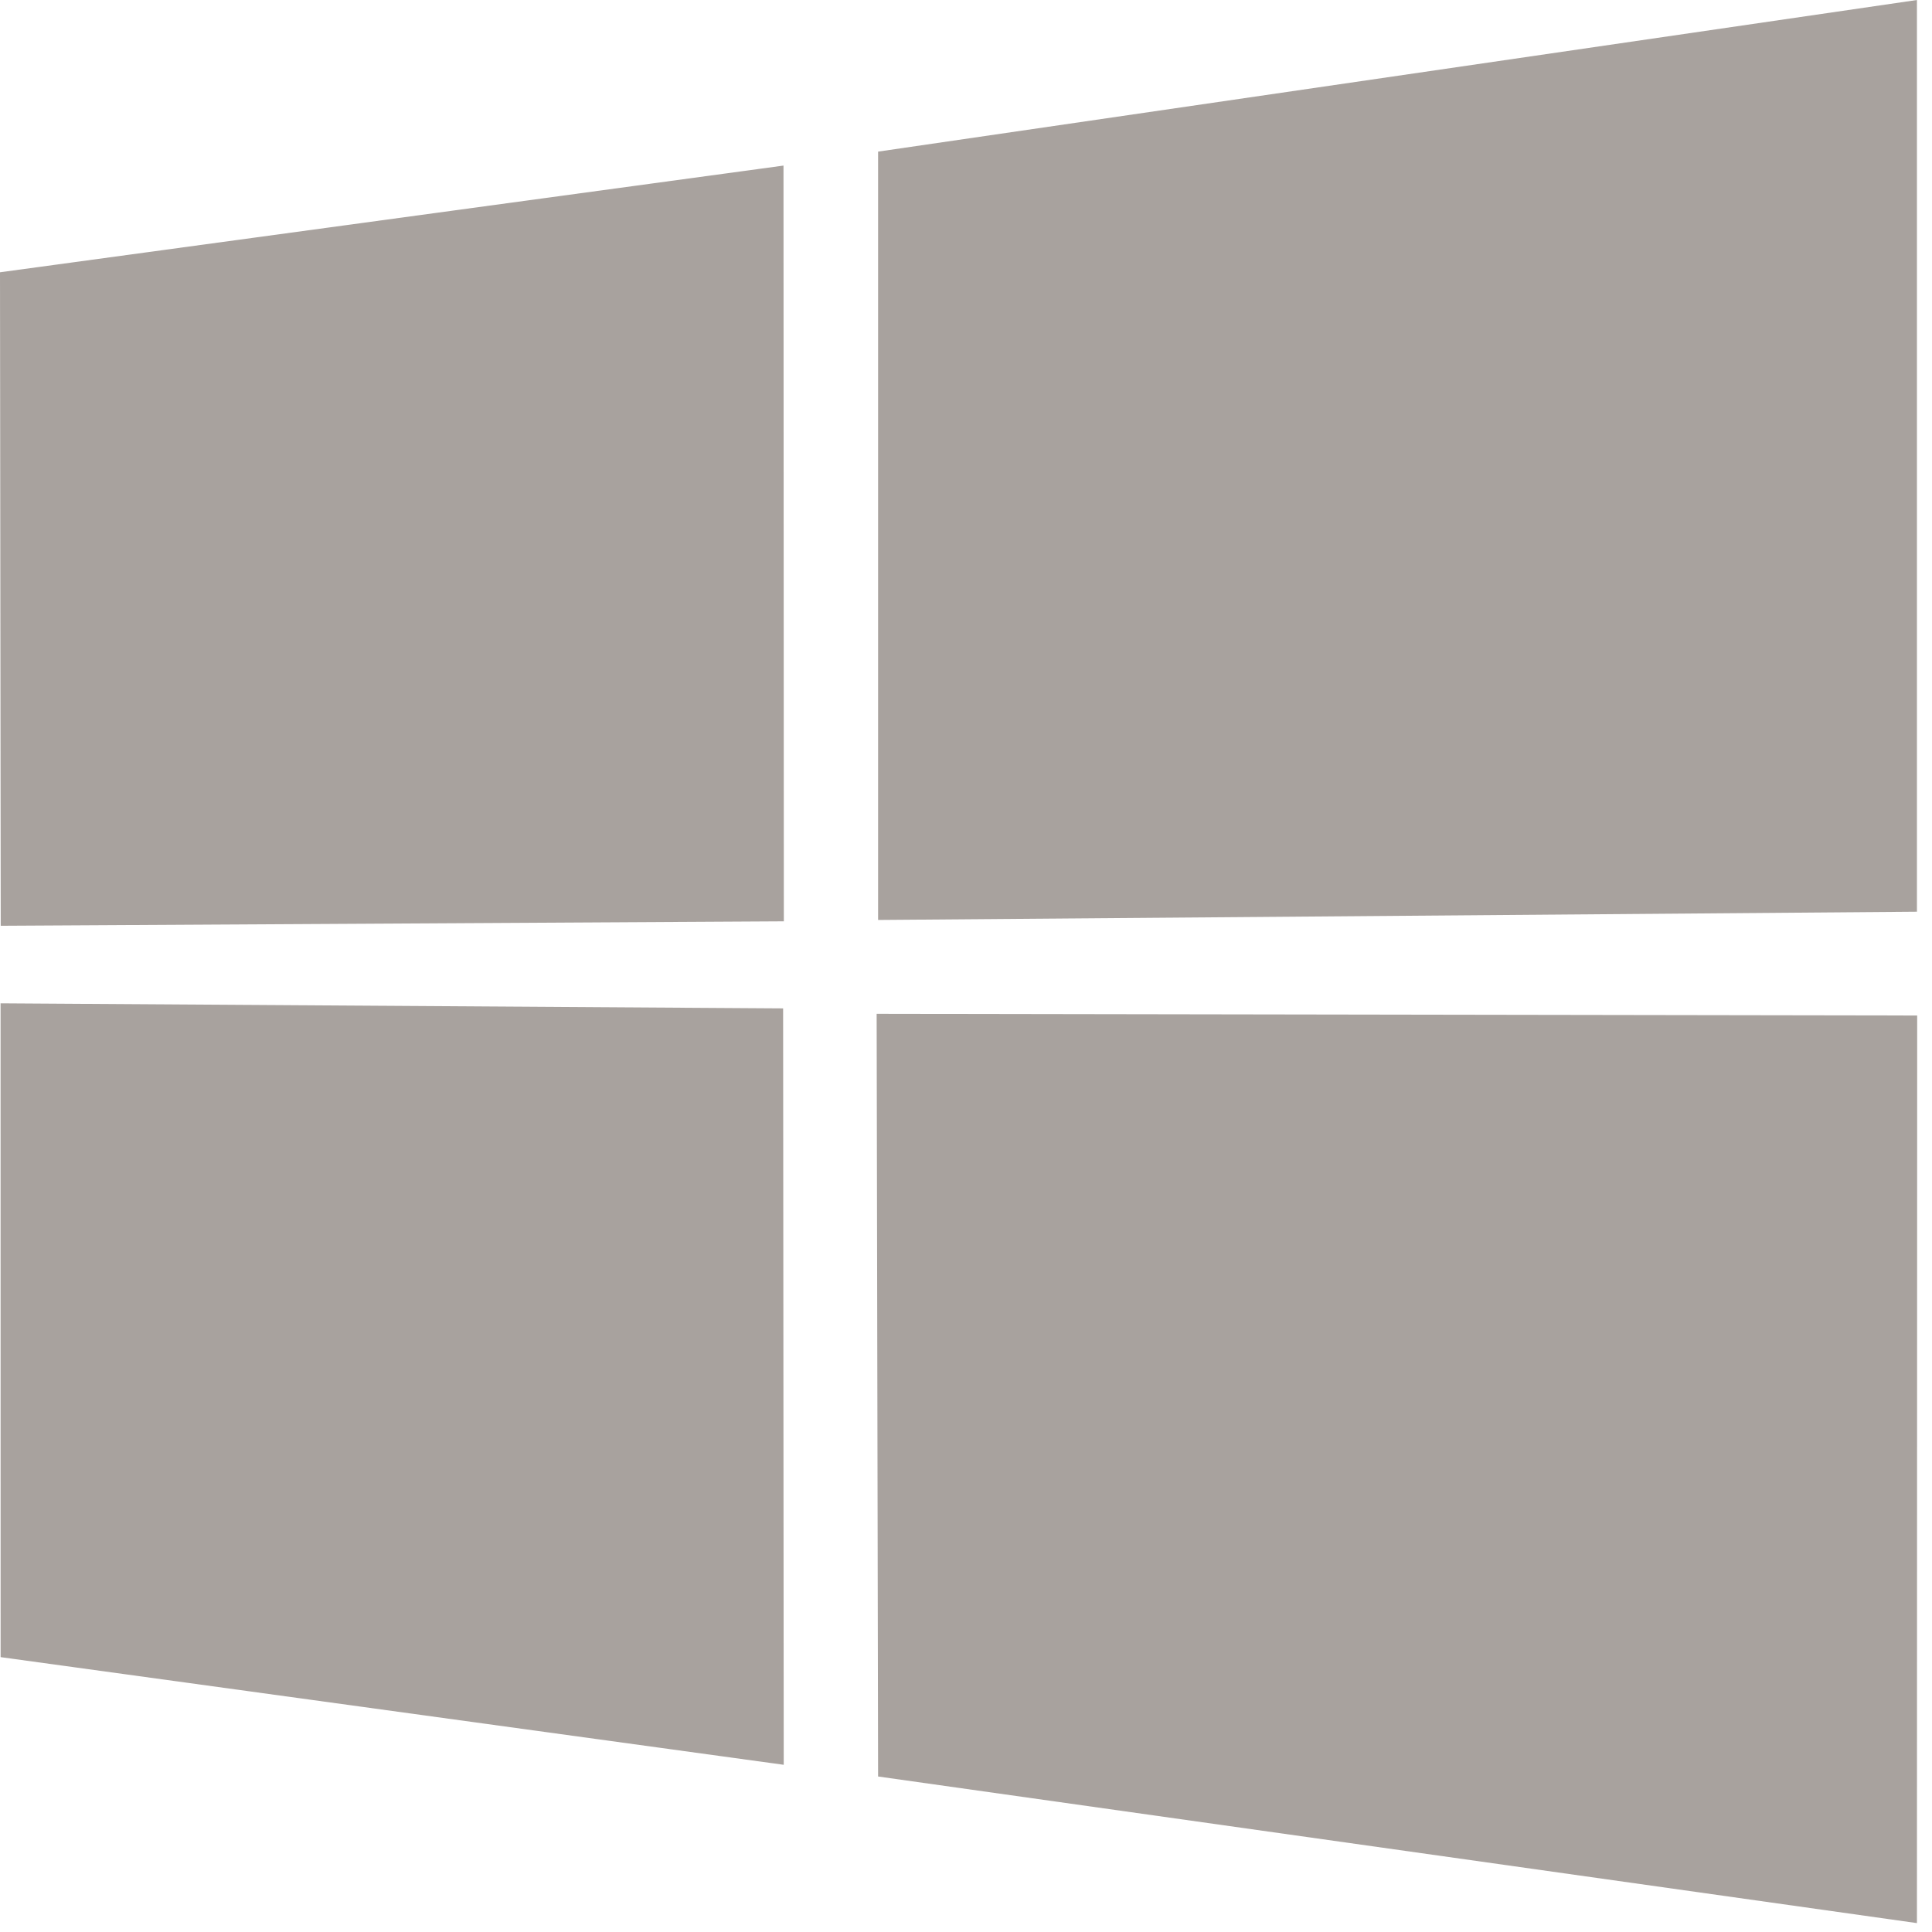 <svg width="88" height="88" viewBox="0 0 88 88" fill="none" xmlns="http://www.w3.org/2000/svg">
<g clip-path="url(#clip0_1902_160)">
<path d="M0 12.402L35.687 7.542L35.703 41.965L0.033 42.168L0 12.402ZM35.67 45.931L35.698 80.384L0.028 75.48L0.026 45.7L35.67 45.931ZM39.996 6.906L87.314 0V41.527L39.996 41.903V6.906ZM87.325 46.255L87.314 87.595L39.996 80.917L39.93 46.178L87.325 46.255Z" fill="#A8A29E"/>
</g>
<defs>
<clipPath id="clip0_1902_160">
<rect width="88" height="88" fill="white"/>
</clipPath>
</defs>
</svg>
